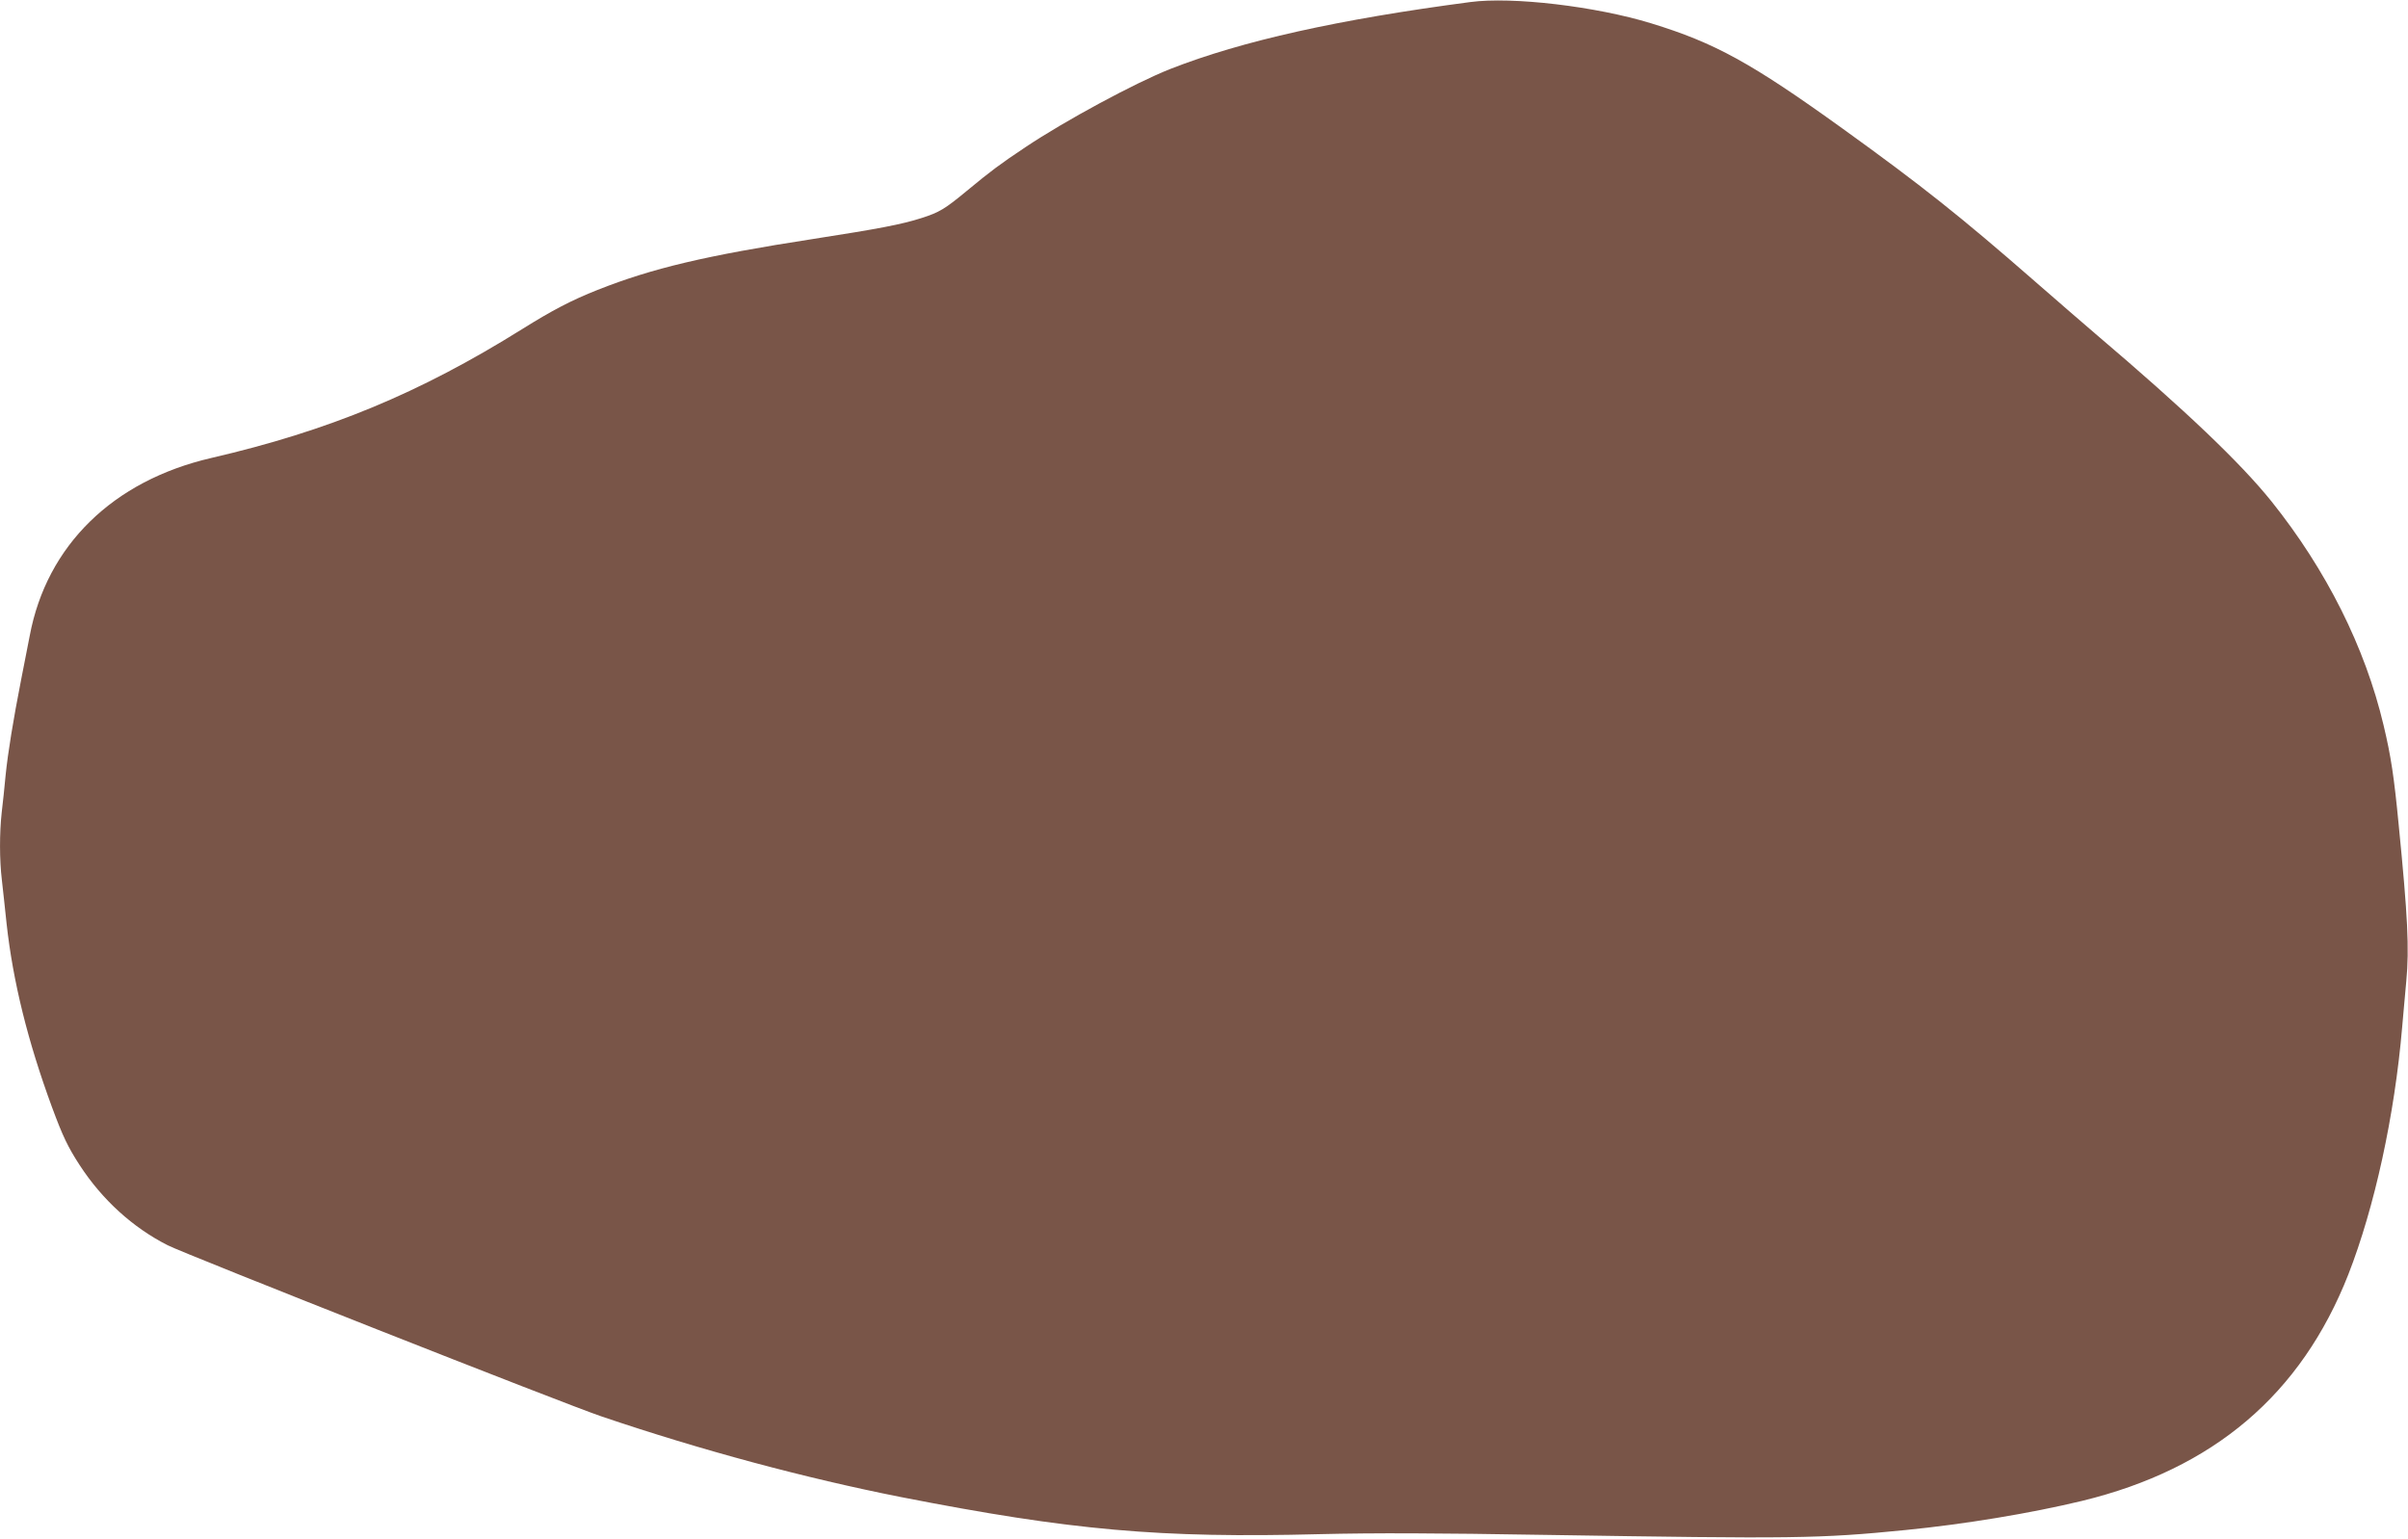 <?xml version="1.0" standalone="no"?>
<!DOCTYPE svg PUBLIC "-//W3C//DTD SVG 20010904//EN"
 "http://www.w3.org/TR/2001/REC-SVG-20010904/DTD/svg10.dtd">
<svg version="1.0" xmlns="http://www.w3.org/2000/svg"
 width="1280pt" height="818pt" viewBox="0 0 1280 818"
 preserveAspectRatio="xMidYMid meet">
<g transform="translate(0,818) scale(0.1,-0.1)"
fill="#795548" stroke="none">
<path d="M7815 8169 c-699 -92 -1213 -206 -1595 -356 -185 -73 -558 -274 -770
-416 -138 -92 -184 -127 -310 -231 -117 -97 -147 -115 -241 -145 -106 -34
-227 -57 -574 -111 -576 -89 -857 -156 -1148 -271 -139 -55 -242 -109 -402
-209 -546 -341 -1027 -540 -1653 -685 -522 -121 -874 -465 -964 -945 -11 -58
-31 -161 -45 -230 -43 -219 -71 -392 -83 -510 -6 -63 -15 -153 -21 -200 -12
-110 -12 -251 1 -359 5 -47 17 -151 25 -231 34 -309 113 -627 241 -975 58
-157 85 -213 148 -310 120 -184 282 -331 467 -425 92 -47 2118 -847 2309 -911
528 -179 1080 -327 1590 -428 904 -177 1376 -219 2225 -197 294 7 613 6 1205
-4 1319 -21 1447 -20 1910 26 314 31 664 89 938 155 699 170 1164 566 1415
1204 139 356 246 844 286 1315 6 63 15 174 22 245 16 173 8 340 -41 835 -24
248 -40 358 -80 525 -98 414 -304 825 -596 1190 -165 205 -455 482 -935 890
-51 44 -200 172 -329 285 -387 338 -597 505 -1015 806 -486 350 -679 456
-1018 560 -293 90 -738 143 -962 113z"/>
</g>
</svg>
